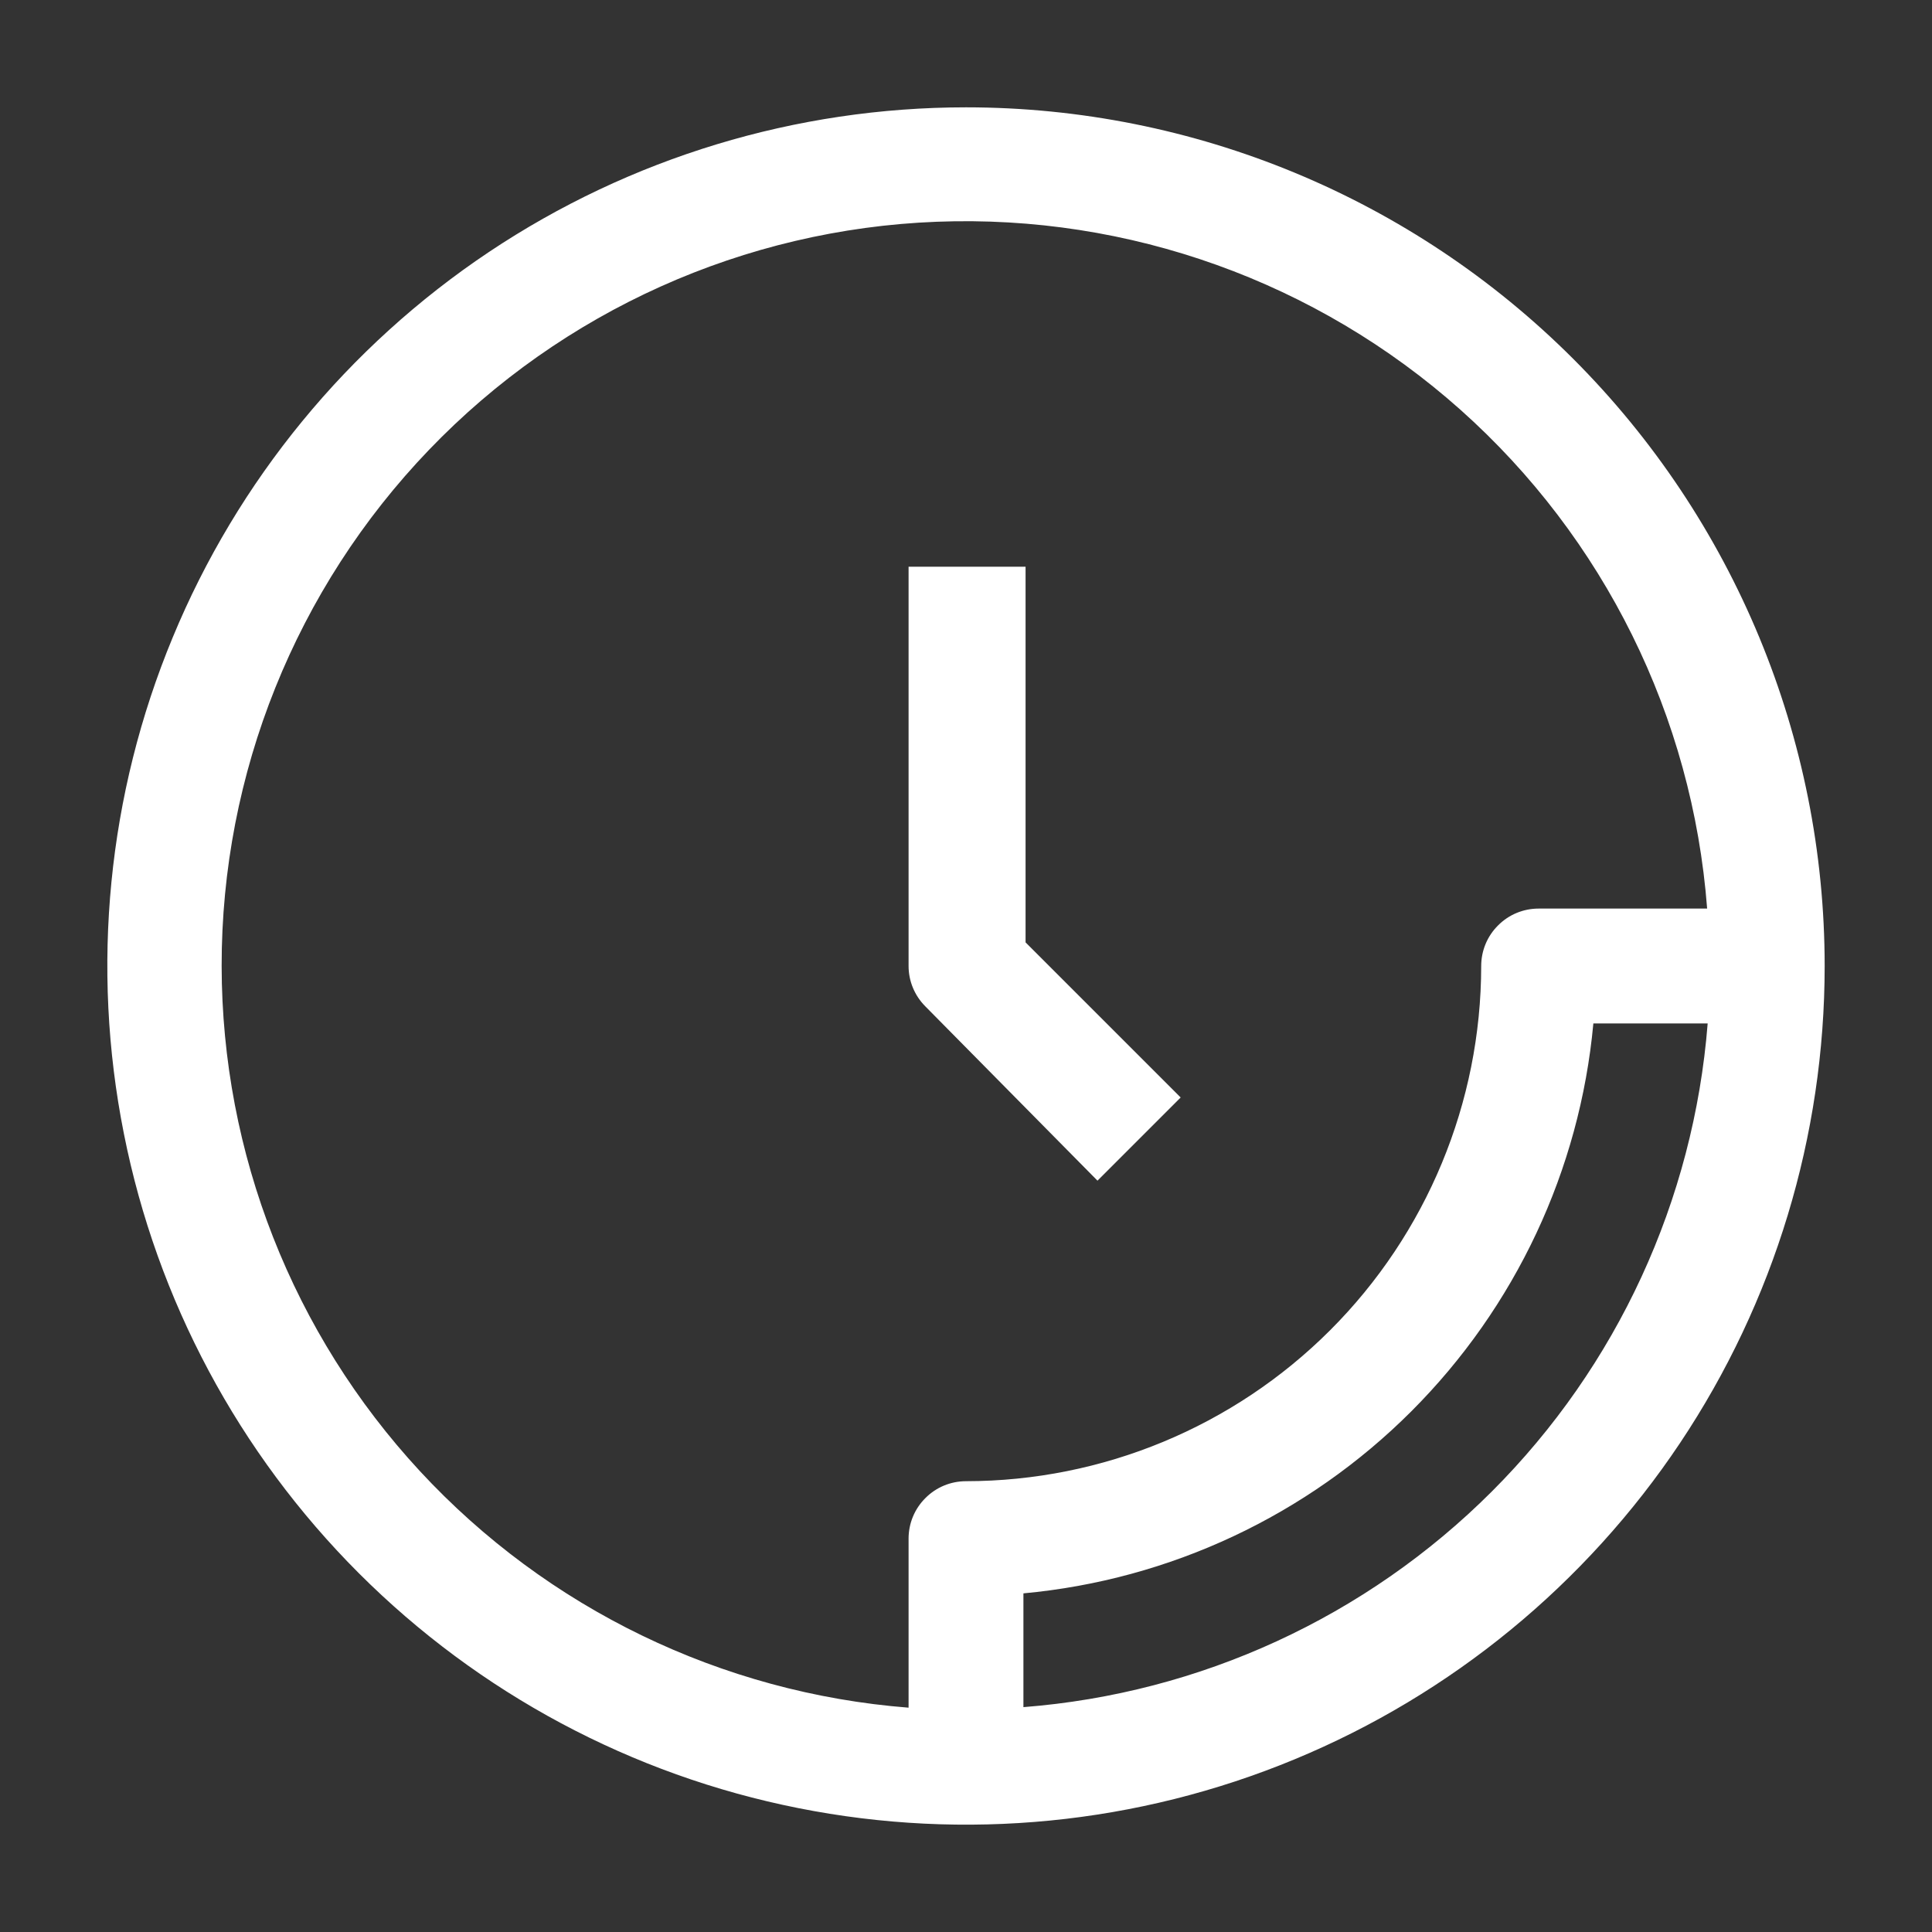 <svg width="18" height="18" viewBox="0 0 18 18" fill="none" xmlns="http://www.w3.org/2000/svg">
<rect x="0" y="0" width="18" height="18" fill="#333333" stroke="none"/>
<path d="M9 1C7.418 1 5.871 1.469 4.555 2.348C3.24 3.227 2.214 4.477 1.609 5.939C1.003 7.4 0.845 9.009 1.154 10.561C1.462 12.113 2.224 13.538 3.343 14.657C4.462 15.776 5.887 16.538 7.439 16.846C8.991 17.155 10.6 16.997 12.062 16.391C13.523 15.786 14.773 14.76 15.652 13.445C16.531 12.129 17 10.582 17 9C17 6.878 16.157 4.843 14.657 3.343C13.157 1.843 11.122 1 9 1ZM2.065 9C2.063 7.207 2.756 5.483 3.998 4.19C5.24 2.897 6.936 2.135 8.727 2.066C10.519 1.997 12.268 2.625 13.607 3.818C14.945 5.011 15.769 6.677 15.905 8.465H14.335C14.193 8.465 14.057 8.521 13.957 8.622C13.856 8.722 13.8 8.858 13.8 9C13.799 10.273 13.293 11.493 12.393 12.393C11.493 13.293 10.273 13.799 9 13.8C8.858 13.8 8.722 13.856 8.622 13.957C8.521 14.057 8.465 14.193 8.465 14.335V15.91C6.725 15.774 5.1 14.988 3.913 13.707C2.727 12.426 2.067 10.746 2.065 9ZM9.535 15.905V14.845C10.901 14.719 12.179 14.119 13.149 13.149C14.119 12.179 14.719 10.901 14.845 9.535H15.91C15.78 11.182 15.067 12.729 13.898 13.897C12.729 15.065 11.182 15.777 9.535 15.905Z" fill="white"/>
<path d="M10.225 11L11 10.225L9.555 8.78V5.28H8.465V9C8.465 9.141 8.521 9.275 8.62 9.375L10.225 11Z" fill="white"/>
</svg>
